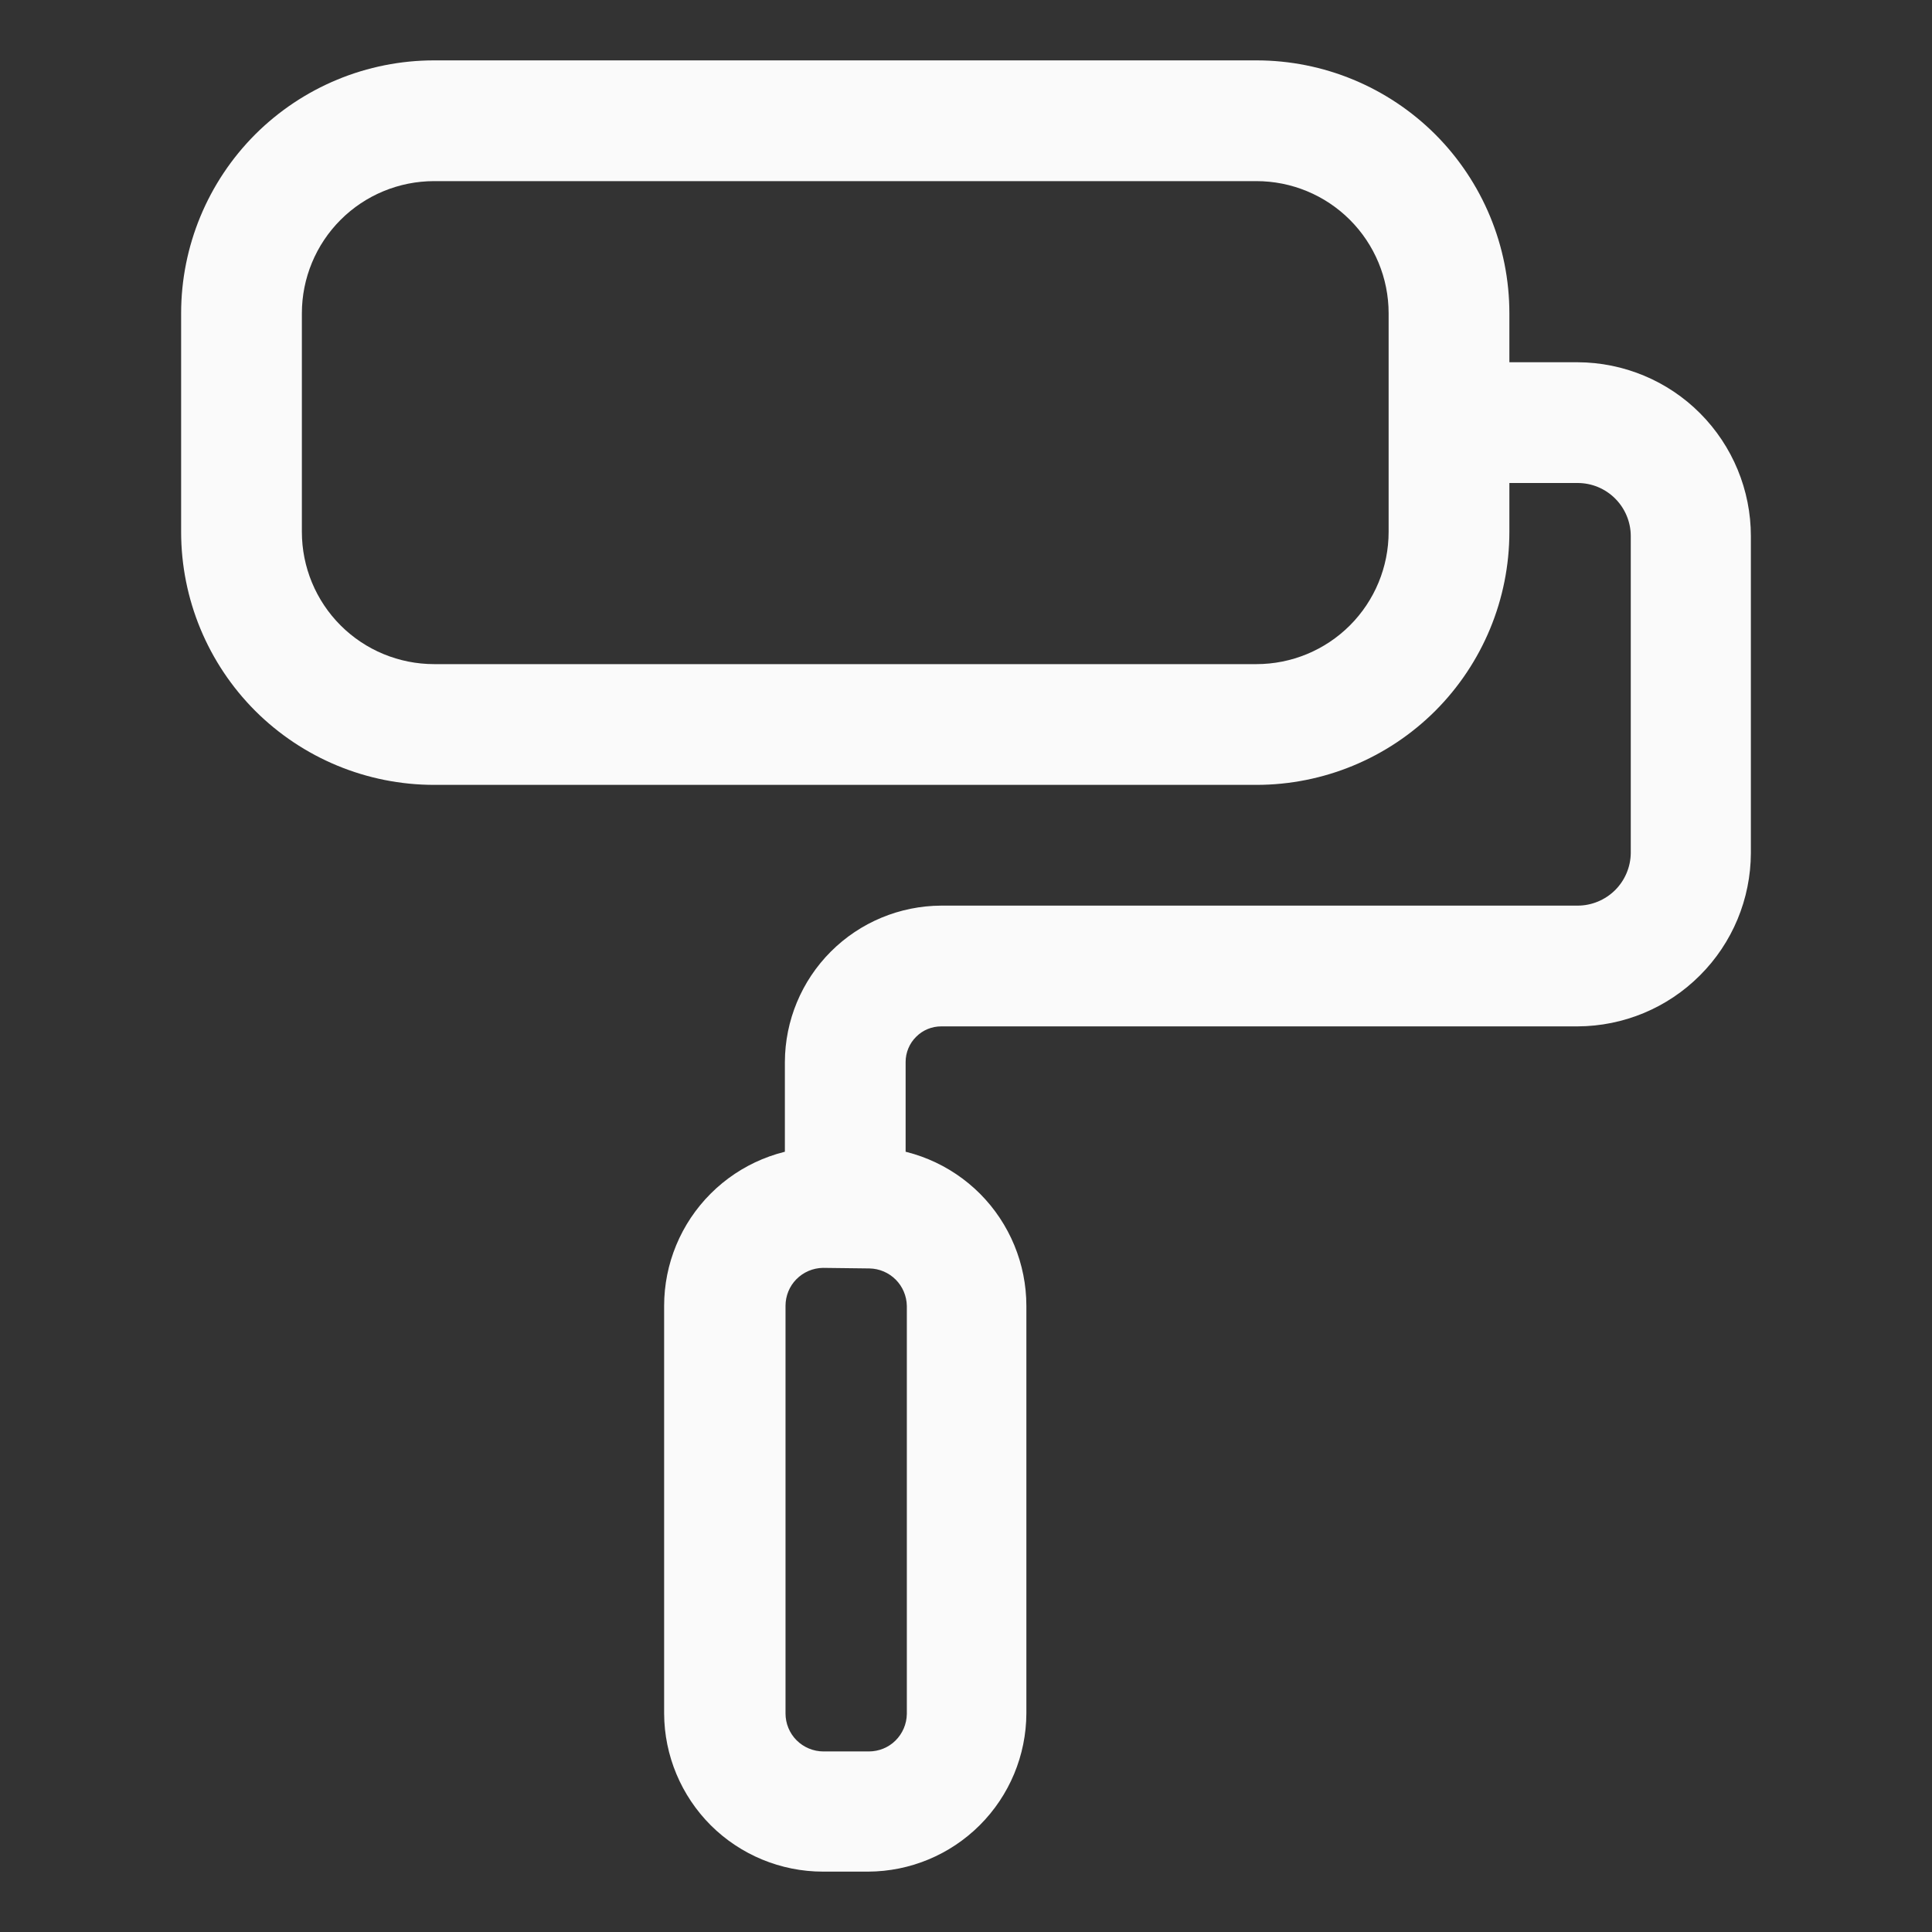 <svg width="24" height="24" viewBox="0 0 24 24" fill="none" xmlns="http://www.w3.org/2000/svg">
<rect x="0" y="0" width="24" height="24" fill="#333333" stroke="none"/>
<path d="M15.608 9.75H5.393C4.559 9.75 3.76 9.419 3.17 8.83C2.581 8.24 2.25 7.441 2.25 6.607V3.892C2.25 3.059 2.581 2.26 3.17 1.67C3.76 1.081 4.559 0.75 5.393 0.75H15.608C16.441 0.75 17.24 1.081 17.83 1.67C18.419 2.26 18.75 3.059 18.75 3.892V6.607C18.75 7.441 18.419 8.24 17.83 8.83C17.24 9.419 16.441 9.75 15.608 9.75ZM5.393 2.25C4.957 2.25 4.539 2.423 4.231 2.731C3.923 3.039 3.75 3.457 3.75 3.892V6.607C3.75 7.043 3.923 7.461 4.231 7.769C4.539 8.077 4.957 8.25 5.393 8.25H15.608C16.043 8.25 16.461 8.077 16.769 7.769C17.077 7.461 17.25 7.043 17.25 6.607V3.892C17.25 3.457 17.077 3.039 16.769 2.731C16.461 2.423 16.043 2.25 15.608 2.25H5.393Z" fill="#fafafa"/>
<path d="M11.25 14.812H9.75V13.192C9.752 12.678 9.957 12.185 10.321 11.821C10.685 11.457 11.178 11.252 11.693 11.25H19.598C19.771 11.25 19.938 11.181 20.062 11.059C20.185 10.937 20.256 10.771 20.258 10.597V6.66C20.258 6.485 20.188 6.317 20.064 6.193C19.94 6.069 19.773 6 19.598 6H18V4.5H19.598C20.169 4.502 20.717 4.73 21.12 5.135C21.523 5.54 21.75 6.088 21.75 6.66V10.597C21.748 11.168 21.521 11.714 21.117 12.117C20.714 12.521 20.168 12.748 19.598 12.75H11.693C11.575 12.75 11.463 12.796 11.38 12.88C11.297 12.962 11.25 13.075 11.25 13.192L11.25 14.812Z" fill="#fafafa"/>
<path d="M10.785 23.25H10.223C9.701 23.25 9.2 23.043 8.83 22.675C8.461 22.306 8.252 21.807 8.25 21.285V16.223C8.25 15.699 8.458 15.198 8.828 14.828C9.198 14.458 9.699 14.25 10.223 14.25H10.785C11.307 14.252 11.807 14.461 12.175 14.83C12.543 15.2 12.75 15.701 12.75 16.223V21.285C12.748 21.805 12.54 22.304 12.172 22.672C11.804 23.04 11.306 23.248 10.785 23.25ZM10.223 15.75C10.098 15.752 9.98 15.803 9.893 15.891C9.806 15.979 9.758 16.098 9.758 16.222V21.285C9.758 21.41 9.807 21.53 9.896 21.619C9.985 21.707 10.105 21.757 10.23 21.757H10.793C10.917 21.757 11.036 21.709 11.124 21.622C11.212 21.535 11.263 21.416 11.265 21.292V16.222C11.263 16.1 11.213 15.982 11.127 15.896C11.04 15.809 10.923 15.759 10.8 15.757L10.223 15.75Z" fill="#fafafa"/>
</svg>